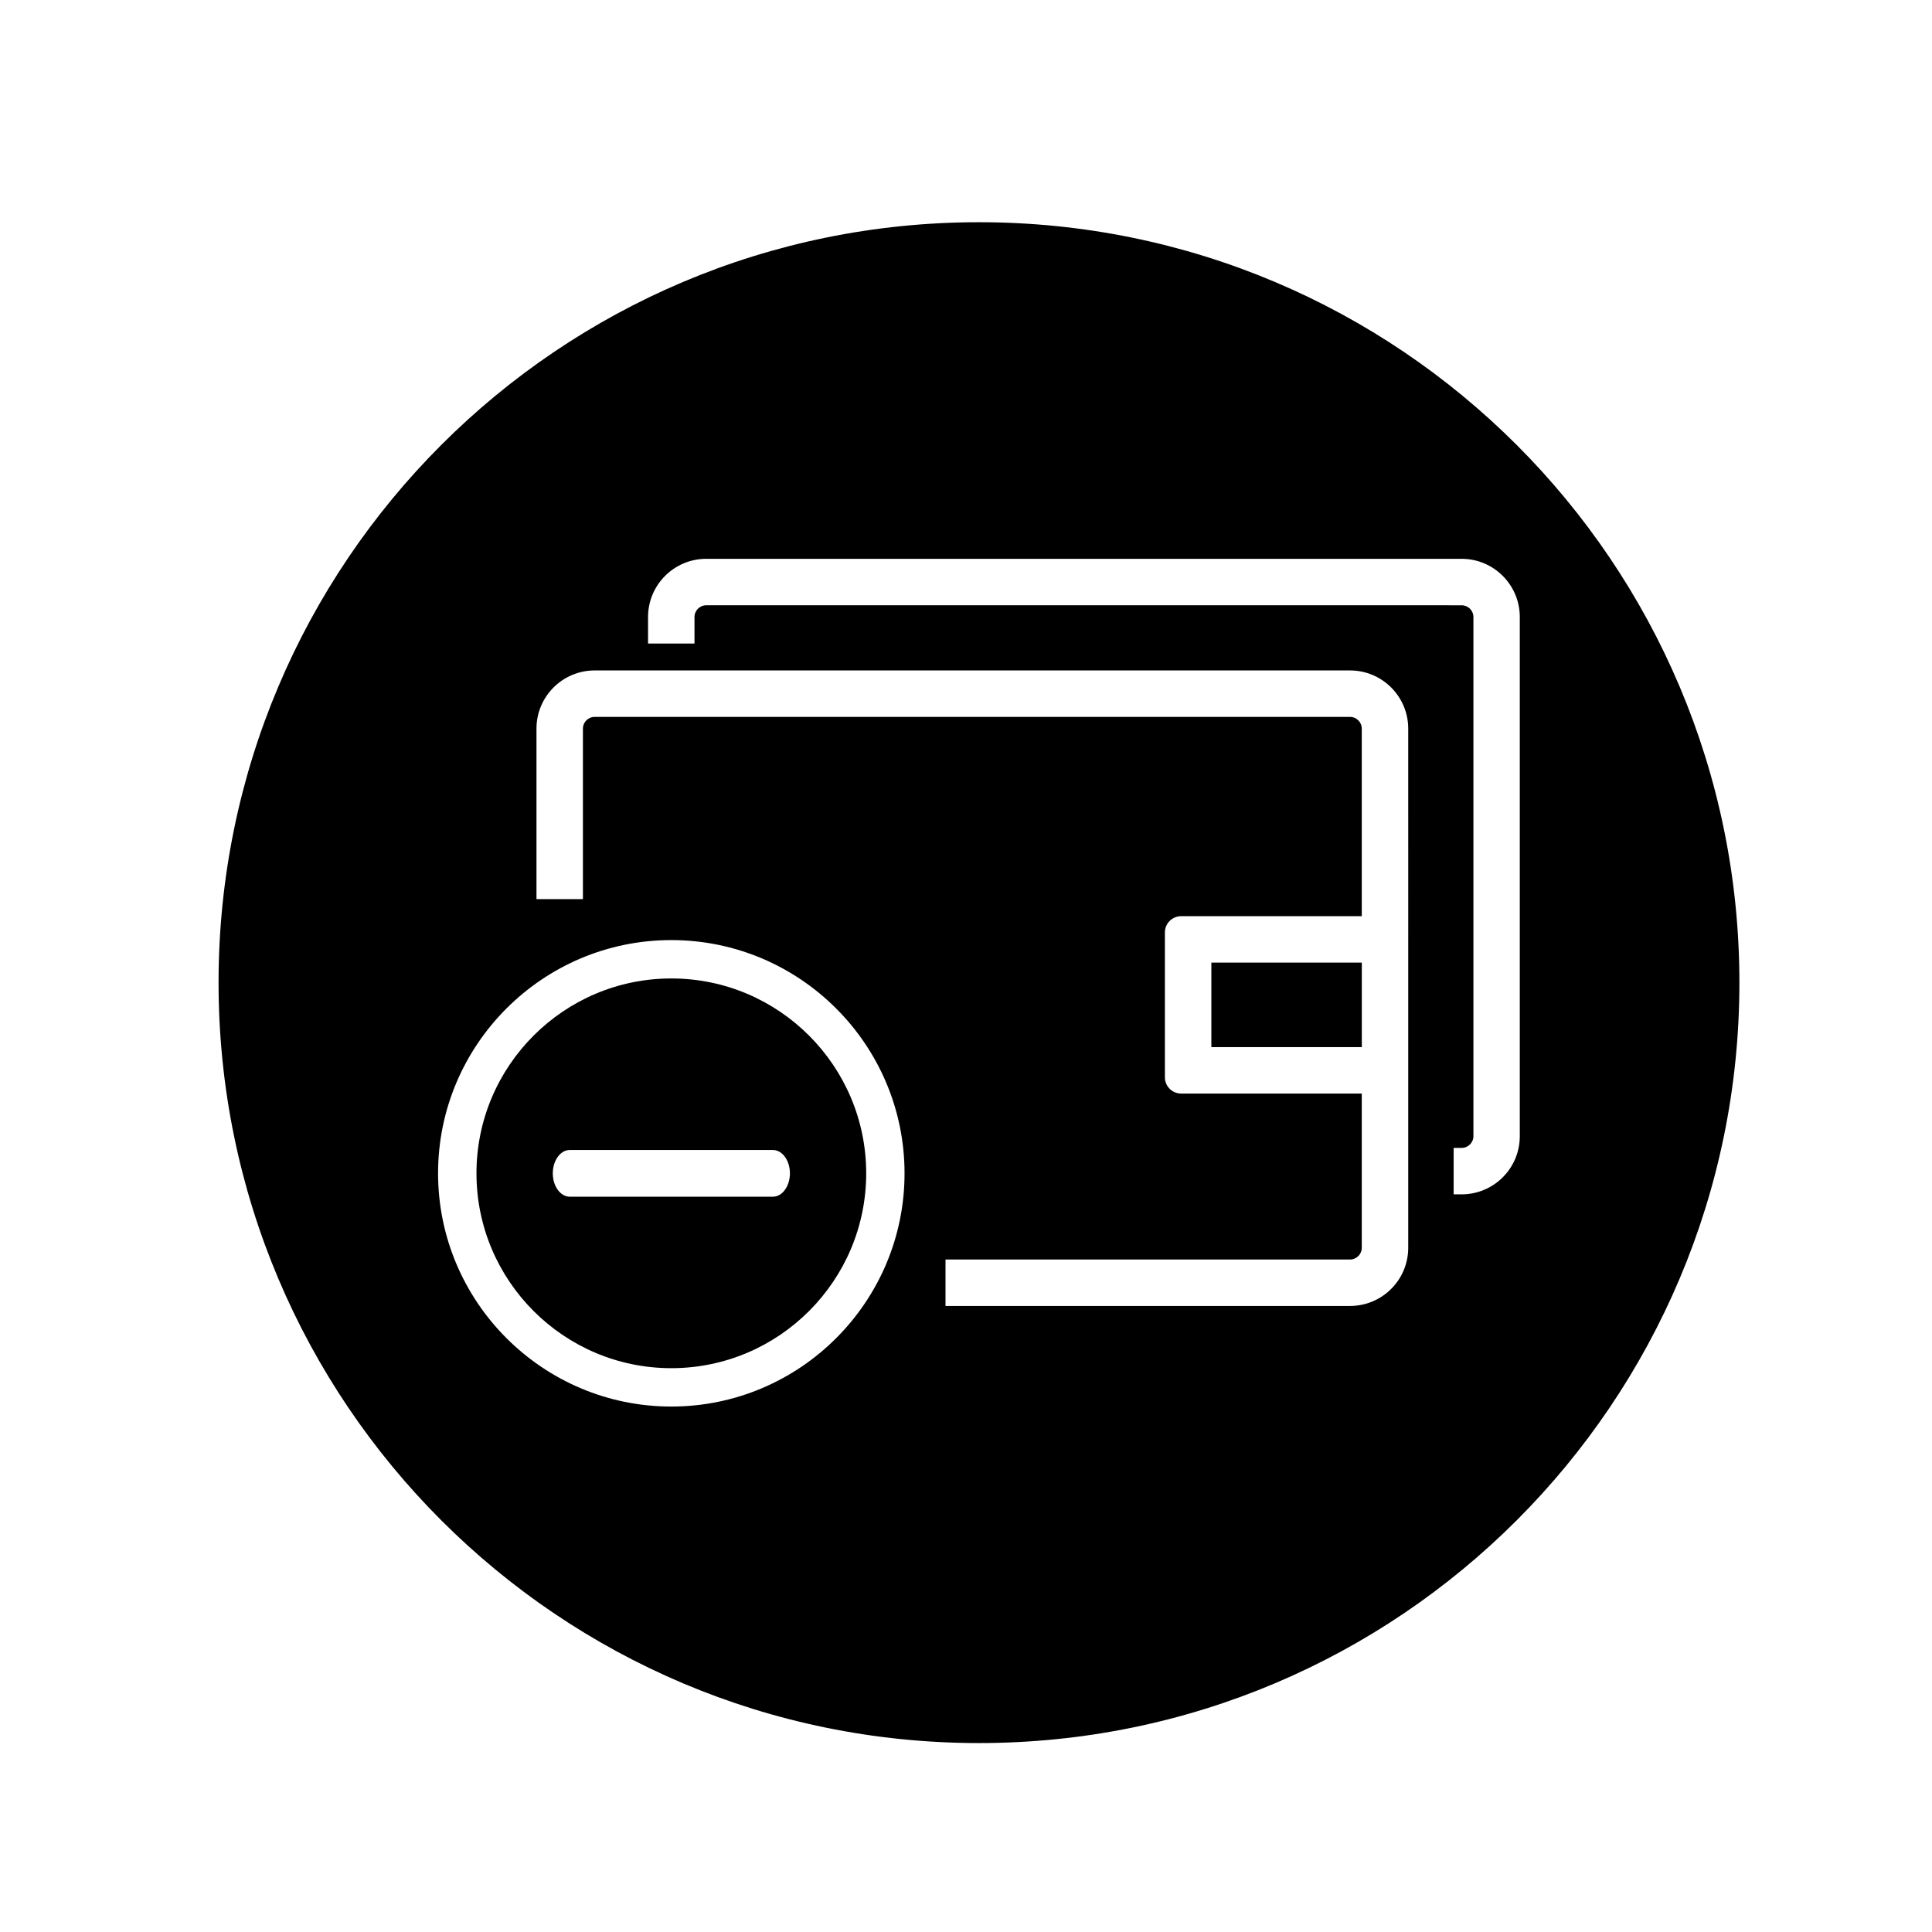 <?xml version="1.0" encoding="UTF-8"?>
<!-- Uploaded to: SVG Repo, www.svgrepo.com, Generator: SVG Repo Mixer Tools -->
<svg fill="#000000" width="800px" height="800px" version="1.1" viewBox="144 144 512 512" xmlns="http://www.w3.org/2000/svg">
 <g>
  <path d="m321.91 403.3c-28.477 0-51.641 23.172-51.641 51.641 0 28.477 23.164 51.641 51.641 51.641s51.641-23.164 51.641-51.641c0-28.469-23.164-51.641-51.641-51.641zm26.914 57.84h-53.824c-2.484 0-4.504-2.777-4.504-6.191 0-3.414 2.016-6.191 4.504-6.191h53.832c2.488 0 4.504 2.777 4.504 6.191 0 3.414-2.023 6.191-4.512 6.191z"/>
  <path d="m474.5 399.1h-9.477v22.398h39.871v-22.398z"/>
  <path d="m403.44 202.89c-111.3 0-201.52 90.223-201.52 201.52 0 111.3 90.223 201.52 201.52 201.52 111.3 0 201.52-90.227 201.52-201.52 0-111.3-90.223-201.52-201.52-201.52zm-81.535 313.86c-34.082 0-61.812-27.73-61.812-61.812s27.73-61.805 61.812-61.805 61.809 27.73 61.809 61.812c0 34.082-27.723 61.805-61.809 61.805zm195.29-125.65v83.566c0 8.52-6.906 15.426-15.426 15.426h-107.2v-12.309h107.2c1.719 0 3.117-1.395 3.117-3.117v-40.863h-47.867c-2.379 0-4.309-1.93-4.309-4.301v-38.395c0-2.383 1.93-4.309 4.309-4.309h47.867v-49.695c0-1.719-1.402-3.117-3.117-3.117l-62.602-0.004h-137.57c-1.719 0-3.117 1.402-3.117 3.117v45.18h-12.309v-45.18c0-8.516 6.906-15.426 15.426-15.426h200.17c8.52 0 15.426 6.906 15.426 15.426l0.004 54zm14.152 69.414h-2.117v-12.305h2.117c1.723 0 3.125-1.402 3.125-3.117v-137.57c0-1.723-1.402-3.117-3.125-3.117l-62.602-0.004h-137.58c-1.719 0-3.117 1.395-3.117 3.117v7.019h-12.309v-7.019c0-8.52 6.906-15.426 15.426-15.426h200.17c8.52 0 15.426 6.906 15.426 15.426v137.57c0.008 8.52-6.898 15.426-15.418 15.426z"/>
 </g>
</svg>
